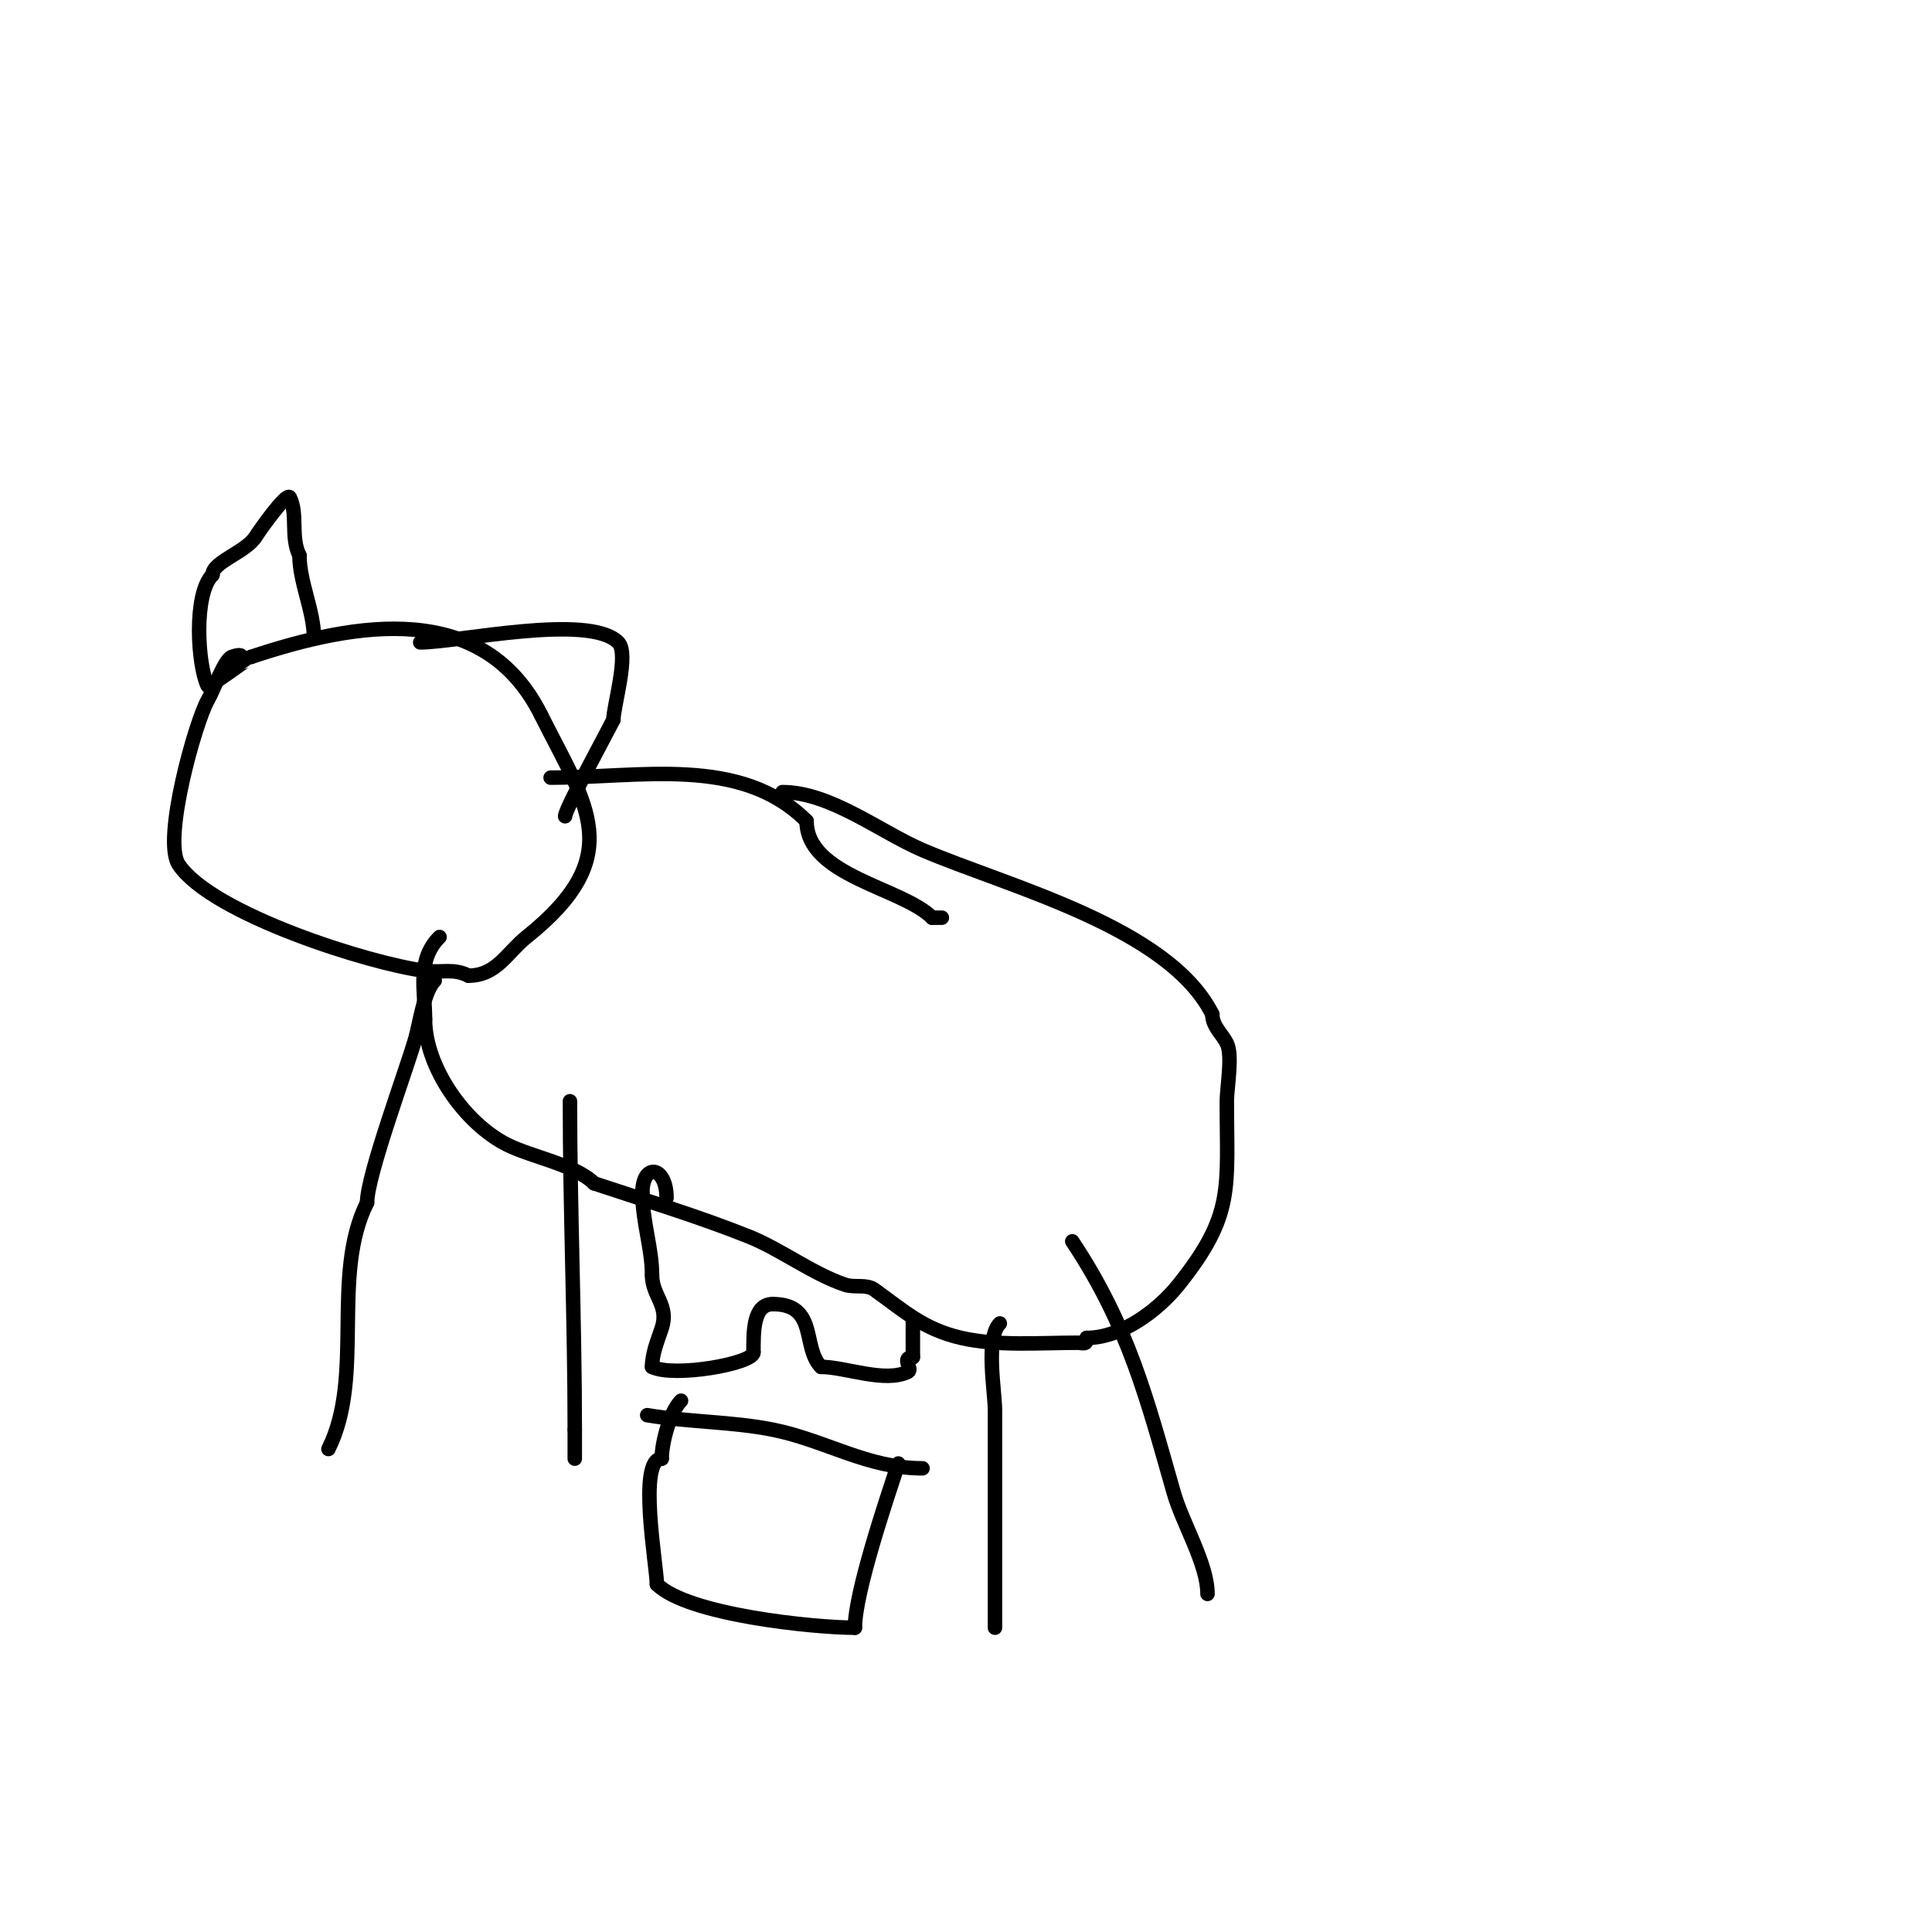 <svg viewBox='0 0 400 400' version='1.1' xmlns='http://www.w3.org/2000/svg' xmlns:xlink='http://www.w3.org/1999/xlink'><g fill='none' stroke='#000000' stroke-width='3' stroke-linecap='round' stroke-linejoin='round'><path d='M50,136c0,-0.667 -1.368,-0.211 -2,0c-1.504,0.501 -3.713,6.748 -5,9c-2.483,4.345 -9.437,28.844 -6,34c6.835,10.253 39.723,20.59 51,22c3.589,0.449 5.812,-0.594 9,1'/><path d='M97,202c5.821,0 7.961,-4.769 12,-8c21.103,-16.882 12.392,-27.216 3,-46'/><path d='M112,148c-11.864,-23.727 -38.089,-19.304 -60,-12'/><path d='M52,136c-0.095,0 -8.788,6.425 -9,6c-2.056,-4.112 -3.015,-18.985 1,-23'/><path d='M44,119c0,-2.717 6.999,-4.665 9,-8c0.425,-0.708 6.377,-9.246 7,-8c1.723,3.446 0.095,8.19 2,12'/><path d='M62,115c0,5.519 3,11.527 3,17'/><path d='M87,133c7.725,0 34.906,-6.094 41,0c2.319,2.319 -1,13.202 -1,16'/><path d='M127,149c-1.589,3.178 -10,18.528 -10,20'/><path d='M61,169'/><path d='M114,161c18.589,0 39.367,-4.633 53,9'/><path d='M167,170c0,11.38 19.775,13.775 26,20'/><path d='M193,190l2,0'/><path d='M162,164c9.918,0 20.229,8.241 29,12c17.617,7.55 50.957,15.913 60,34'/><path d='M251,210c0,2.502 2.003,4.005 3,6c1.256,2.512 0,9.243 0,12c0,18.096 1.631,23.461 -10,38c-4.226,5.283 -11.824,11 -19,11'/><path d='M225,277c0,1.567 -0.667,1 -2,1c-7.728,0 -16.517,0.727 -24,-1c-7.89,-1.821 -11.916,-5.654 -18,-10c-1.65,-1.179 -4.076,-0.359 -6,-1c-6.795,-2.265 -13.334,-7.333 -20,-10c-10.547,-4.219 -21.562,-7.521 -32,-11'/><path d='M123,245c-3.822,-3.822 -12.923,-5.461 -18,-8c-8.697,-4.349 -17,-16.039 -17,-26'/><path d='M88,211c0,-6.045 -1.768,-12.232 3,-17'/><path d='M90,203c-2.249,2.249 -3.1,8.85 -4,12c-1.889,6.611 -10,28.356 -10,34'/><path d='M76,249c-7.566,15.132 -0.44,35.881 -8,51'/><path d='M118,228c0,22.446 1,45.349 1,68'/><path d='M119,296c0,2 0,4 0,6'/><path d='M222,257c11.656,17.484 15.543,32.901 21,52c1.843,6.451 7,14.773 7,21'/><path d='M207,274c-3.041,3.041 -1,14.103 -1,18c0,15 0,30 0,45'/><path d='M138,248c0,-6.631 -5,-7.323 -5,-1'/><path d='M133,247c0,5.954 2,11.446 2,17'/><path d='M135,264c0,4.315 3.583,6.25 2,11c-0.894,2.681 -2,5.273 -2,8'/><path d='M135,283c4.508,2.254 21,-0.679 21,-3'/><path d='M156,280c0,-4.134 -0.144,-10 4,-10'/><path d='M160,270c9.407,0 5.978,8.978 10,13'/><path d='M170,283c5.019,0 13.239,3.381 18,1c1.064,-0.532 -1.549,-3 1,-3'/><path d='M189,281c0,-2.667 0,-5.333 0,-8'/><path d='M134,293c8.735,1.456 17.607,1.321 26,3c10.856,2.171 19.558,8 31,8'/><path d='M186,303c-2.532,7.596 -9,26.825 -9,34'/><path d='M177,337c-8.283,0 -34.625,-2.625 -41,-9'/><path d='M136,328c0,-3.543 -4.064,-26 1,-26'/><path d='M137,302c0,-3.287 1.694,-9.694 4,-12'/></g>
</svg>